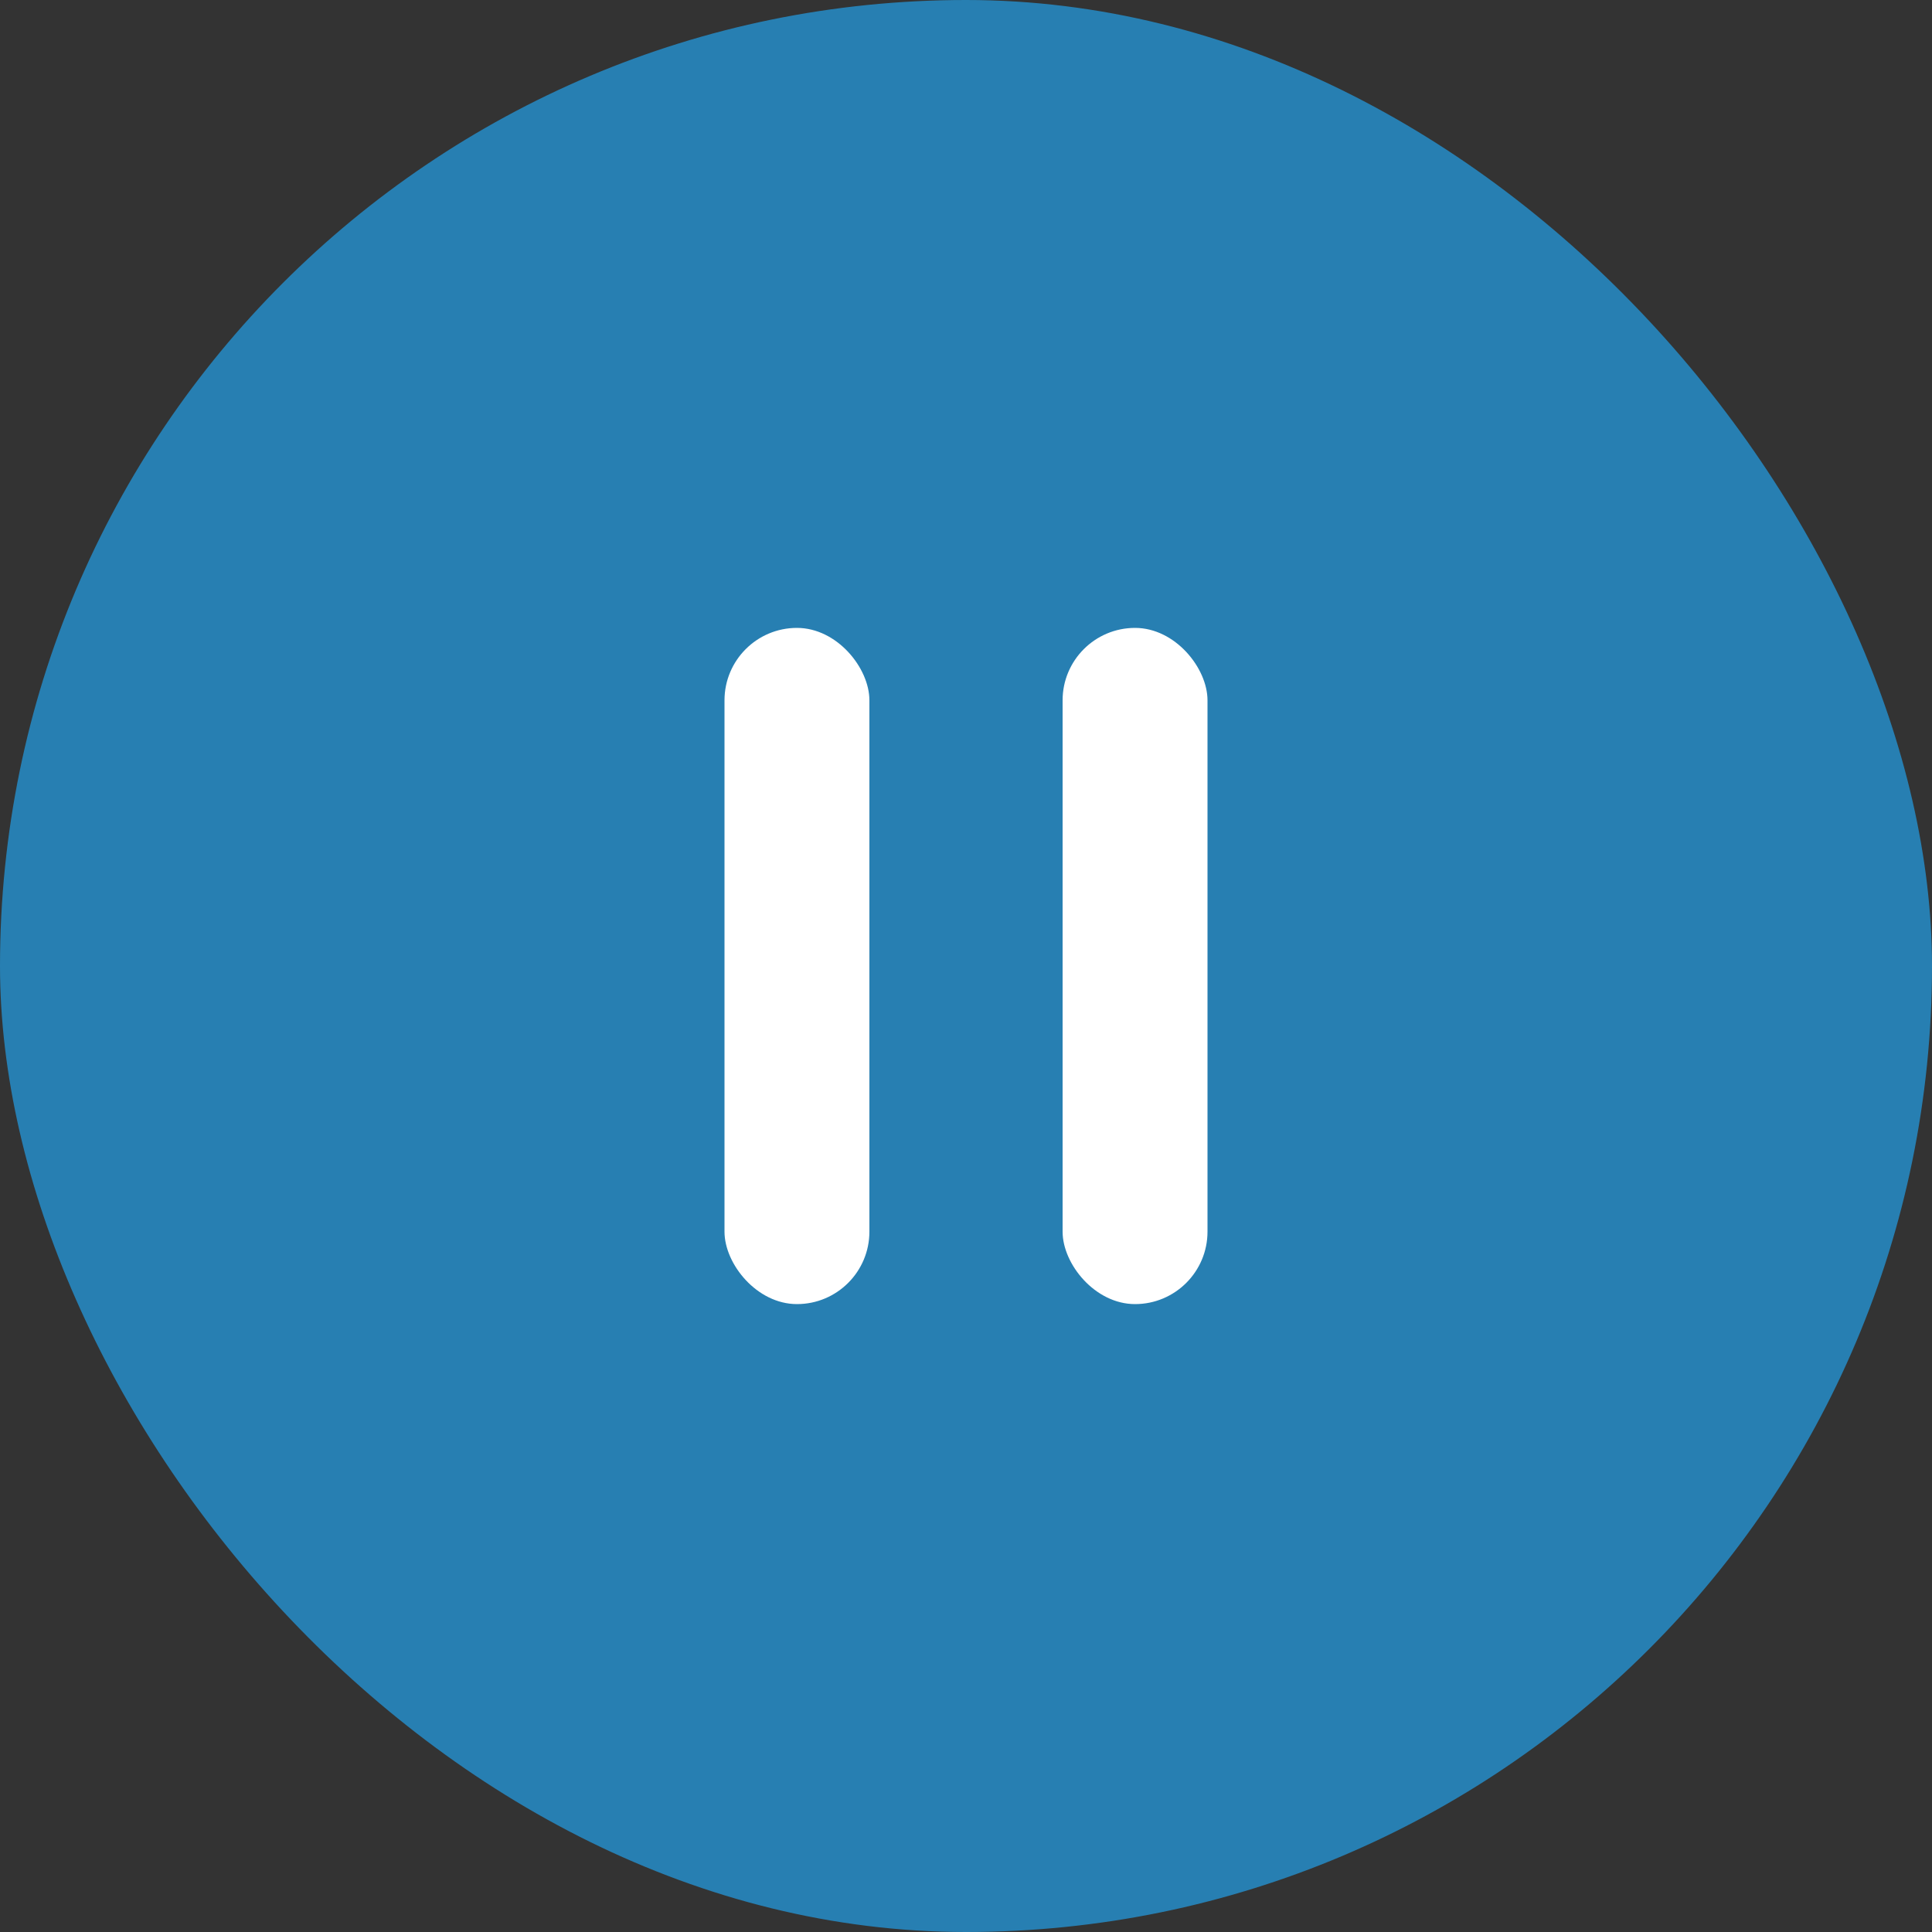<svg width="40" height="40" viewBox="0 0 40 40" fill="none" xmlns="http://www.w3.org/2000/svg">
<rect x="0" y="0" width="40" height="40" fill="#333333" stroke="none"/>
<rect width="40" height="40" rx="20" fill="#277FB2"/>
<rect x="15" y="13" width="3" height="14" rx="1.5" fill="white"/>
<rect x="22" y="13" width="3" height="14" rx="1.5" fill="white"/>
</svg>
